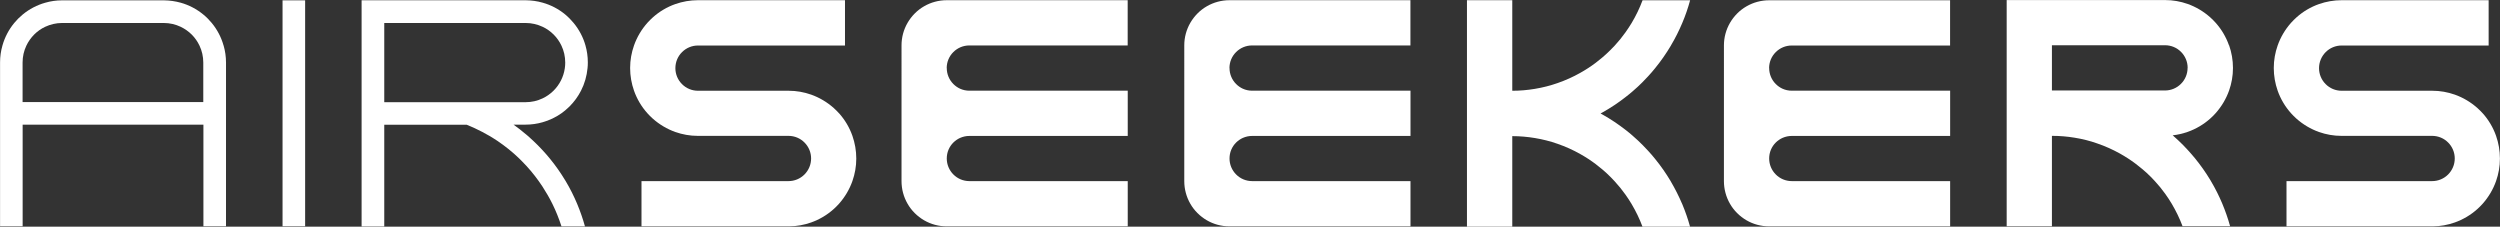 <?xml version="1.0" encoding="UTF-8"?>
<svg xmlns="http://www.w3.org/2000/svg" id="Vrstva_2" data-name="Vrstva 2" viewBox="0 0 367.46 33.32">
  <rect x="0" y="0" width="367.46" height="33.32" fill="#333333" stroke="none"/>
  <defs>
    <style>
      .cls-1 {
        fill: #fff;
      }
    </style>
  </defs>
  <g id="Vrstva_1-2" data-name="Vrstva 1">
    <g>
      <path class="cls-1" d="M86.06,6.7c-.34-1.21-.93-2.34-1.75-3.33-.18-.22-.37-.43-.57-.63-.21-.21-.43-.42-.66-.61-.98-.81-2.11-1.4-3.33-1.74-.8-.23-1.62-.34-2.47-.35h-24.13v33.25h3.33v-14.96h12.11c.4.16.8.33,1.18.51.75.35,1.48.73,2.2,1.15.38.23.76.46,1.13.71,1.14.77,2.23,1.64,3.23,2.61.03.03.06.06.09.09.1.09.19.18.28.28.92.92,1.75,1.91,2.5,2.96.19.26.37.53.54.79.53.82,1.02,1.66,1.45,2.53.53,1.07.97,2.18,1.34,3.32h3.45c-.31-1.13-.7-2.24-1.15-3.32-.48-1.14-1.04-2.26-1.68-3.33-.02-.04-.05-.09-.08-.13-.67-1.11-1.42-2.18-2.25-3.19-.35-.42-.7-.84-1.08-1.24-.23-.25-.46-.49-.7-.73-.47-.47-.95-.92-1.45-1.36-.38-.33-.77-.65-1.17-.96-.31-.24-.62-.47-.94-.7h1.78c.85,0,1.69-.12,2.49-.35.99-.28,1.92-.72,2.76-1.31.19-.13.38-.28.56-.43.22-.18.43-.37.63-.57.69-.69,1.26-1.47,1.7-2.33.53-1.03.85-2.16.96-3.33.03-.27.04-.53.04-.81v-.03c0-.85-.12-1.69-.35-2.49M83.08,9.21c0,.27-.02.55-.06.82-.18,1.24-.75,2.4-1.66,3.3,0,0-.02.02-.03.03-.47.46-1,.83-1.58,1.1-.77.37-1.62.56-2.49.56h-20.78V3.38h20.8c.87,0,1.71.2,2.48.56.6.28,1.15.67,1.63,1.15.47.47.85,1.02,1.13,1.61.37.77.56,1.62.56,2.49v.02Z"></path>
      <path class="cls-1" d="M139.16,10.01c0,.88.35,1.72.97,2.34.29.29.62.52.99.69.42.19.88.29,1.36.29h23.28v6.65h-23.27c-.48,0-.94.1-1.37.29-.36.16-.69.39-.98.67-.63.62-.98,1.46-.98,2.35h0c0,.89.35,1.73.97,2.35.62.63,1.47.98,2.35.98h23.28v6.65h-26.62c-1.17,0-2.31-.31-3.31-.89-.5-.29-.97-.65-1.39-1.07-.41-.41-.76-.87-1.04-1.36-.58-1-.89-2.15-.89-3.33V6.66c0-1.17.31-2.31.89-3.31.29-.5.65-.97,1.07-1.39.41-.41.87-.76,1.36-1.04,1-.58,2.15-.89,3.32-.89h26.6v6.65h-23.28c-.88,0-1.72.35-2.34.97-.63.62-.98,1.47-.98,2.35h0Z"></path>
      <path class="cls-1" d="M180.72,10.01c0,.88.35,1.72.97,2.34.29.29.62.52.99.69.42.19.88.29,1.36.29h23.28v6.65h-23.27c-.48,0-.94.1-1.37.29-.36.16-.69.39-.98.67-.63.62-.98,1.46-.98,2.35h0c0,.89.35,1.73.97,2.35.62.63,1.47.98,2.35.98h23.28v6.65h-26.62c-1.17,0-2.31-.31-3.31-.89-.5-.29-.97-.65-1.39-1.07-.41-.41-.76-.87-1.04-1.36-.58-1-.89-2.15-.89-3.33V6.66c0-1.17.31-2.31.89-3.31.29-.5.65-.97,1.07-1.39.41-.41.87-.76,1.36-1.04,1-.58,2.15-.89,3.32-.89h26.6v6.65h-23.28c-.88,0-1.72.35-2.34.97-.63.62-.98,1.47-.98,2.35h0Z"></path>
      <path class="cls-1" d="M260.04,10.01c0,.88.35,1.72.97,2.34.29.29.62.52.99.69.42.19.88.29,1.36.29h23.28v6.65h-23.27c-.48,0-.94.1-1.37.29-.36.16-.69.39-.98.67-.63.62-.98,1.46-.98,2.35h0c0,.89.35,1.73.97,2.35.62.63,1.47.98,2.35.98h23.28v6.65h-26.62c-1.17,0-2.31-.31-3.31-.89-.5-.29-.97-.65-1.39-1.07-.41-.41-.76-.87-1.04-1.36-.58-1-.89-2.15-.89-3.33V6.67c0-1.17.31-2.31.89-3.31.29-.5.65-.97,1.07-1.39.41-.41.87-.76,1.36-1.04,1-.58,2.15-.89,3.32-.89h26.6v6.65h-23.28c-.88,0-1.72.35-2.34.97-.63.62-.98,1.47-.98,2.35h0Z"></path>
      <rect class="cls-1" x="41.53" y=".05" width="3.32" height="33.21"></rect>
      <path class="cls-1" d="M327.62,6.65c-.43-1.22-1.1-2.35-1.97-3.32-.12-.13-.24-.26-.36-.38-.14-.14-.28-.27-.42-.4-.98-.87-2.11-1.54-3.32-1.97-1.05-.37-2.16-.57-3.3-.57h-23.3v33.25h6.65v-13.29h.06c1.1,0,2.19.09,3.27.27,1.13.18,2.25.46,3.32.84,1.15.39,2.26.89,3.33,1.48.41.23.81.47,1.21.73.74.48,1.44,1.01,2.12,1.58.43.36.84.74,1.24,1.14.2.2.39.4.57.6.55.59,1.05,1.21,1.52,1.86.34.47.66.96.96,1.46.63,1.06,1.17,2.17,1.6,3.32h6.99c-.31-1.13-.7-2.24-1.15-3.32-.48-1.14-1.04-2.26-1.68-3.33-.03-.05-.05-.09-.08-.14-.67-1.11-1.42-2.17-2.24-3.18-.35-.42-.71-.84-1.08-1.24-.23-.25-.46-.49-.69-.73-.47-.47-.95-.92-1.45-1.36-.02-.02-.05-.04-.07-.06.76-.08,1.5-.26,2.22-.51,1.22-.43,2.35-1.1,3.32-1.97.13-.12.26-.24.38-.36.14-.14.27-.28.4-.42.87-.98,1.54-2.11,1.97-3.32.37-1.05.57-2.16.57-3.3v-.03h0c0-1.15-.2-2.27-.57-3.33M321.54,9.98c0,.88-.35,1.73-.98,2.35-.62.62-1.46.97-2.34.97h-16.62v-6.65h16.63c.88,0,1.73.35,2.35.98.62.62.97,1.46.97,2.34h0Z"></path>
      <path class="cls-1" d="M247.26,29.99c.45,1.08.84,2.19,1.15,3.33h-6.99c-.43-1.15-.97-2.27-1.6-3.33-.28-.47-.58-.93-.9-1.38-.48-.68-1.01-1.33-1.58-1.95-.19-.21-.38-.41-.58-.61-.38-.38-.76-.74-1.16-1.08-.69-.59-1.42-1.14-2.17-1.63-.38-.25-.77-.48-1.16-.7-1.06-.6-2.18-1.1-3.33-1.5-1.08-.38-2.19-.66-3.33-.85-1.09-.18-2.2-.28-3.33-.28v13.31h-6.66V.03h6.66v13.31h.02c1.12,0,2.22-.1,3.31-.28,1.14-.19,2.25-.47,3.33-.85,1.15-.4,2.27-.9,3.33-1.5.39-.22.78-.45,1.16-.7.76-.49,1.48-1.04,2.17-1.63.37-.32.73-.65,1.08-1,.23-.23.45-.46.67-.69.57-.62,1.1-1.27,1.58-1.95.32-.45.62-.91.9-1.37.63-1.06,1.17-2.17,1.6-3.33h6.99c-.31,1.14-.69,2.25-1.15,3.33-.48,1.14-1.04,2.26-1.68,3.33,0,0,0,0,0,.01-.69,1.16-1.46,2.27-2.32,3.32-.32.4-.66.79-1.01,1.17-.29.31-.58.62-.88.92-.43.43-.88.85-1.34,1.24-.36.32-.73.62-1.11.91-1.06.83-2.17,1.57-3.33,2.22-.11.06-.23.13-.34.19.11.06.23.13.34.19,1.16.65,2.27,1.4,3.33,2.22.38.29.75.6,1.11.92.5.43.98.88,1.44,1.35.26.27.52.54.77.81.35.38.69.77,1.01,1.17.86,1.05,1.63,2.16,2.32,3.32,0,0,0,0,0,.01.63,1.07,1.19,2.18,1.68,3.33"></path>
      <path class="cls-1" d="M32.86,6.69c-.34-1.21-.93-2.34-1.74-3.32-.18-.22-.37-.43-.57-.63-.21-.21-.43-.42-.66-.6-.98-.81-2.11-1.4-3.32-1.74-.79-.22-1.62-.34-2.46-.35h-15c-.84,0-1.67.12-2.46.35-1.21.34-2.34.93-3.32,1.74-.23.19-.45.39-.66.6-.2.2-.39.41-.57.63-.81.98-1.4,2.11-1.74,3.32-.23.8-.35,1.64-.35,2.49v24.08h3.32v-14.94h26.57v14.94h3.32V9.19c0-.85-.12-1.69-.35-2.49M29.89,15H3.32v-5.81c0-.87.19-1.72.56-2.49.28-.59.66-1.13,1.13-1.61.48-.48,1.03-.87,1.63-1.15.77-.36,1.61-.56,2.47-.56h14.98c.87,0,1.71.2,2.47.56.6.29,1.15.67,1.63,1.15.47.47.85,1.02,1.13,1.61.37.77.56,1.62.56,2.49v5.81Z"></path>
      <path class="cls-1" d="M123.33,16.66c-.12-.13-.24-.26-.36-.38-.14-.14-.28-.27-.42-.4-.98-.87-2.11-1.54-3.32-1.97-1.05-.37-2.16-.57-3.3-.57h-13.34c-.88,0-1.73-.35-2.35-.98-.62-.62-.97-1.46-.97-2.34h0c0-.89.35-1.74.98-2.36.62-.62,1.46-.97,2.34-.97h21.61V.03h-21.61c-1.15,0-2.27.2-3.33.57-1.22.43-2.35,1.1-3.32,1.97-.13.12-.26.24-.38.36-.14.14-.27.28-.4.42-.87.98-1.54,2.11-1.97,3.33-.37,1.05-.57,2.16-.57,3.3v.03c0,1.14.2,2.27.57,3.32.43,1.22,1.1,2.35,1.97,3.32.12.13.24.26.36.38.14.14.28.27.42.4.98.87,2.11,1.54,3.32,1.97,1.05.37,2.16.57,3.3.57h13.34c.88,0,1.73.35,2.35.98.62.62.97,1.46.97,2.34h0c0,.89-.35,1.73-.98,2.36-.62.62-1.46.97-2.34.97h-21.61v6.65h21.73c1.1-.01,2.18-.21,3.2-.57,1.22-.43,2.35-1.1,3.32-1.97.13-.12.26-.24.38-.36.14-.14.27-.28.4-.42.87-.98,1.54-2.11,1.97-3.33.37-1.05.57-2.16.57-3.3v-.03c0-1.14-.2-2.27-.57-3.33-.43-1.22-1.1-2.35-1.97-3.32"></path>
      <path class="cls-1" d="M364.92,16.66c-.12-.13-.24-.26-.36-.38-.14-.14-.28-.27-.42-.4-.98-.87-2.11-1.54-3.32-1.97-1.05-.37-2.16-.57-3.3-.57h-13.34c-.88,0-1.73-.35-2.35-.98-.62-.62-.97-1.46-.97-2.34h0c0-.89.36-1.74.98-2.36.62-.62,1.46-.97,2.34-.97h21.61V.03h-21.61c-1.15,0-2.27.2-3.33.57-1.22.43-2.35,1.1-3.32,1.97-.13.12-.26.24-.38.36-.14.14-.27.28-.4.42-.87.98-1.54,2.11-1.97,3.33-.37,1.05-.57,2.16-.57,3.3v.03c0,1.14.2,2.27.57,3.32.43,1.22,1.1,2.35,1.97,3.32.12.13.24.26.36.38.14.14.28.27.42.4.98.87,2.11,1.54,3.32,1.97,1.05.37,2.16.57,3.3.57h13.34c.88,0,1.73.35,2.35.98.62.62.97,1.46.97,2.34h0c0,.89-.35,1.73-.98,2.36-.62.62-1.46.97-2.34.97h-21.41v6.65h21.53c1.1-.01,2.18-.21,3.2-.57,1.22-.43,2.35-1.1,3.32-1.97.13-.12.26-.24.38-.36.14-.14.27-.28.4-.42.87-.98,1.54-2.11,1.97-3.33.37-1.05.57-2.16.57-3.3v-.03c0-1.14-.2-2.27-.57-3.33-.43-1.22-1.1-2.35-1.97-3.32"></path>
    </g>
  </g>
</svg>
